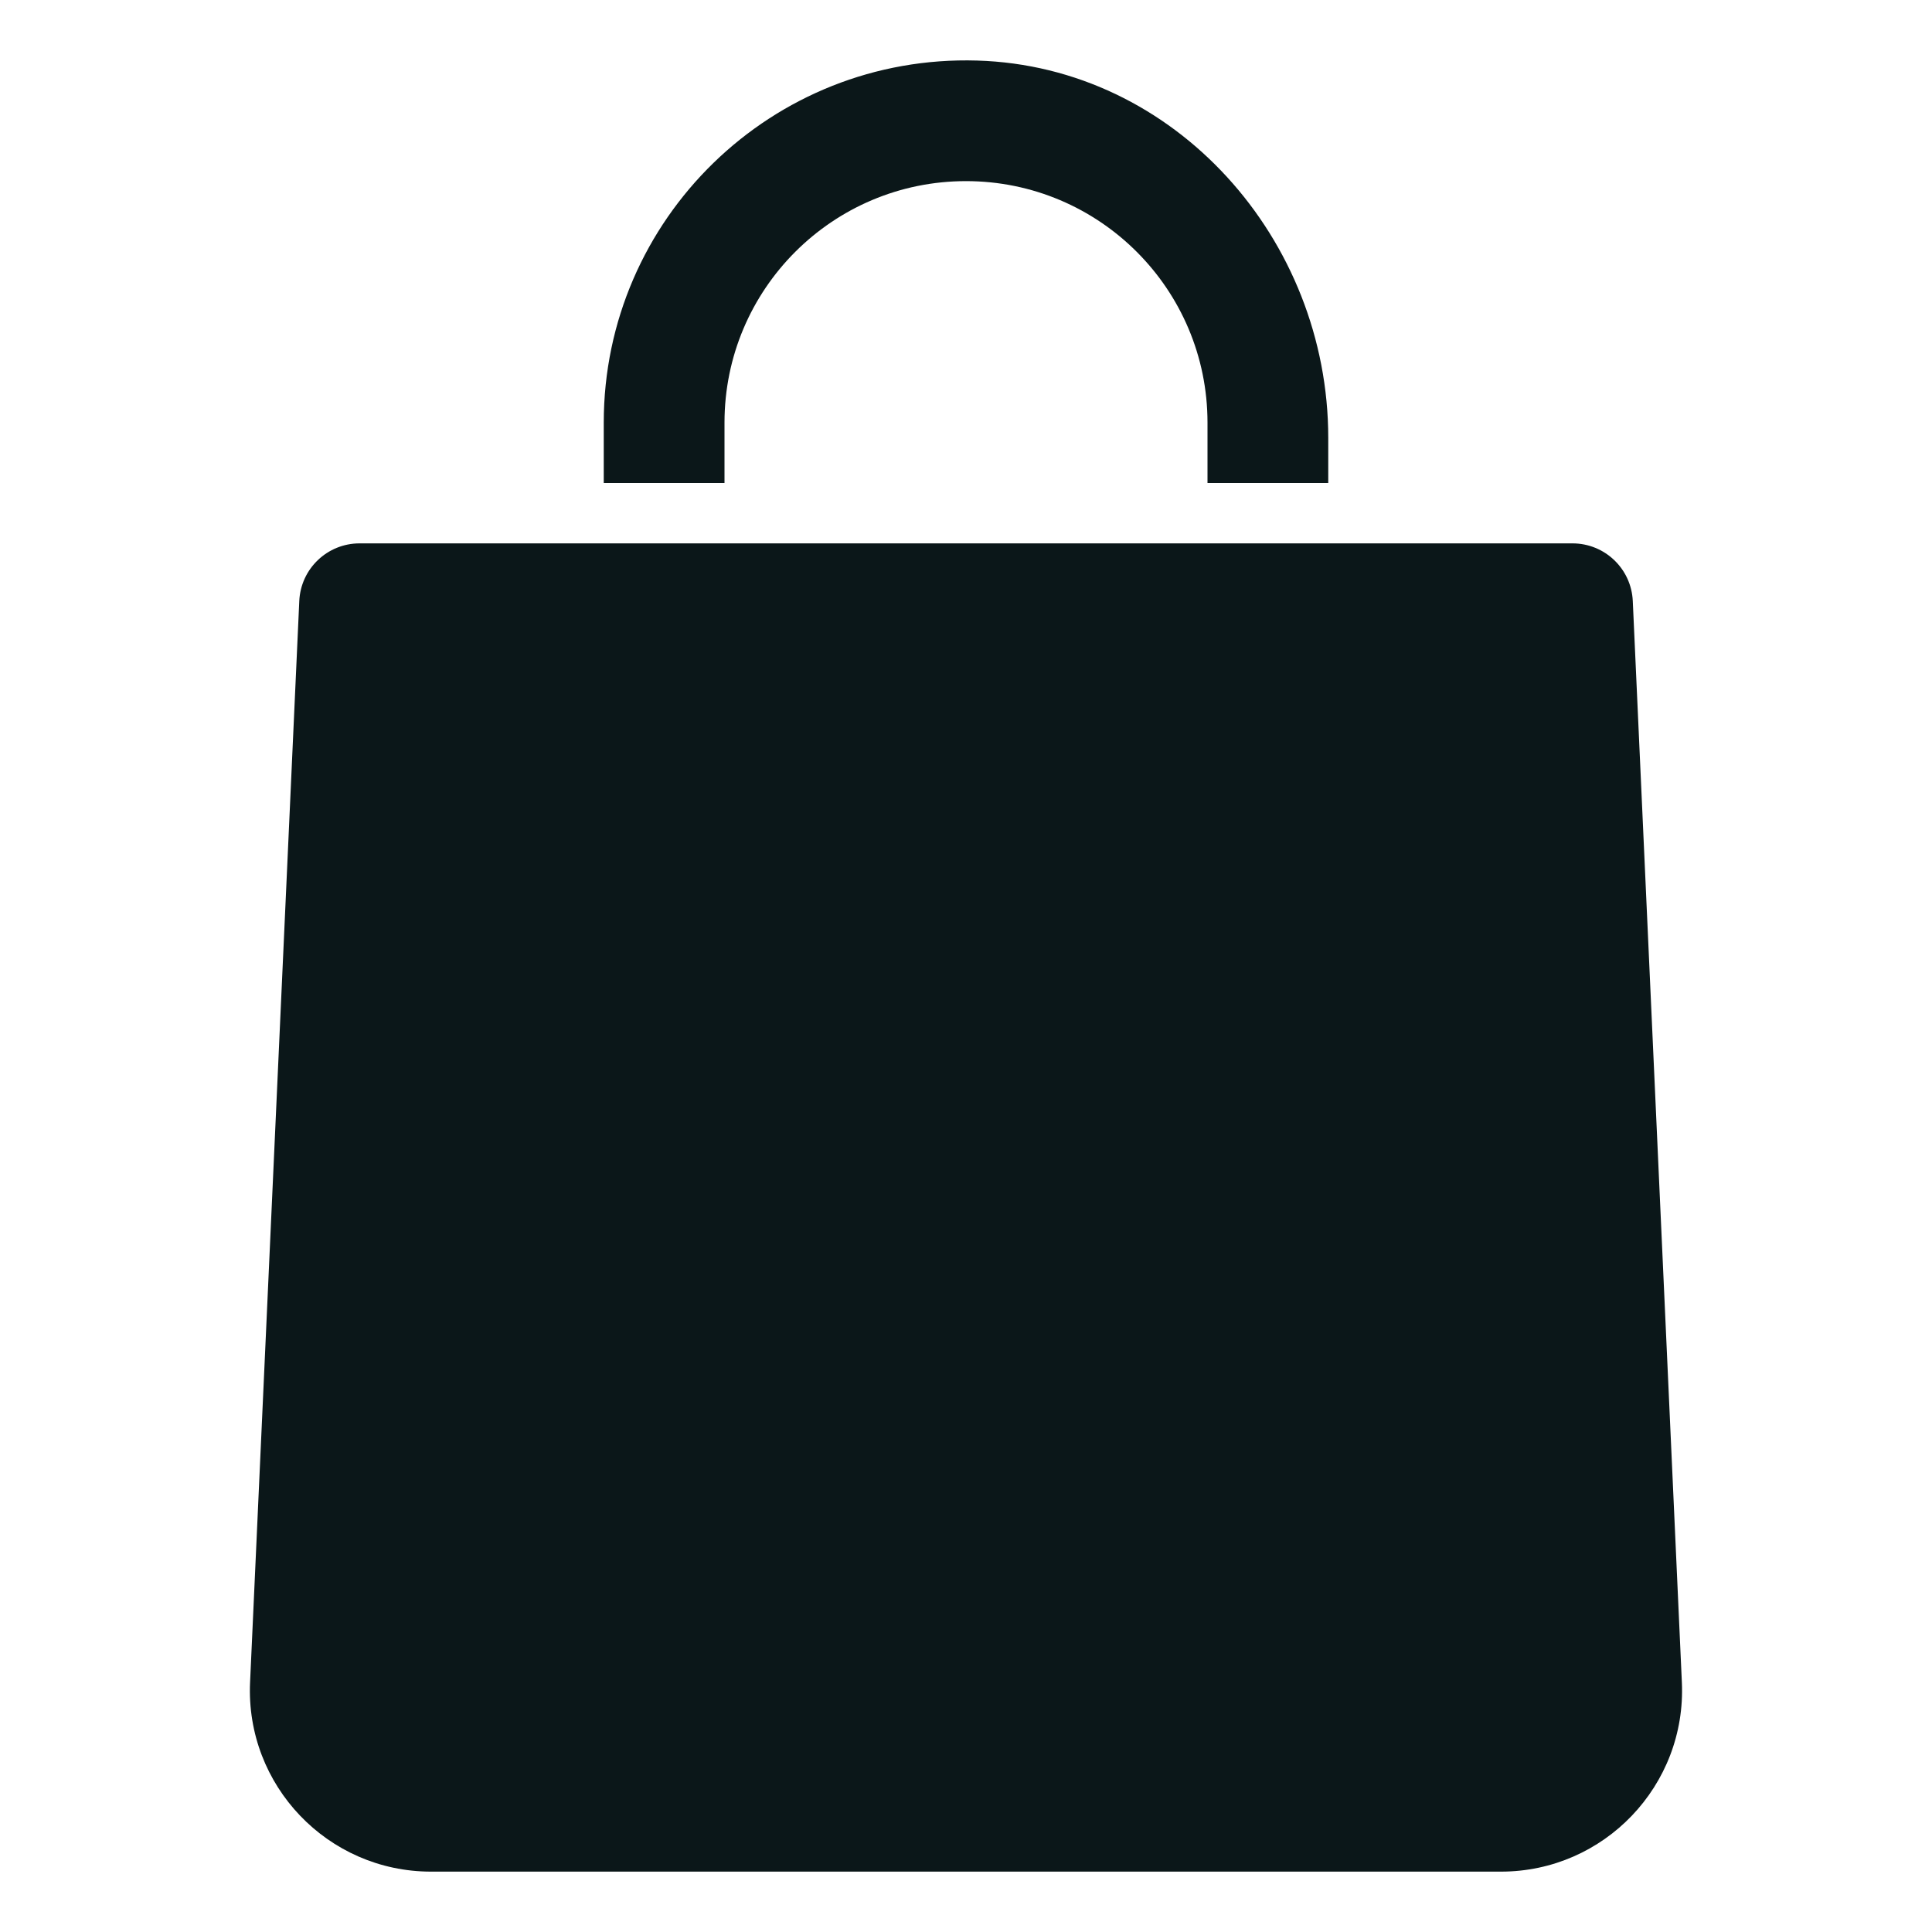 <?xml version="1.0" encoding="utf-8"?><!-- Uploaded to: SVG Repo, www.svgrepo.com, Generator: SVG Repo Mixer Tools -->
<svg version="1.1" id="Uploaded to svgrepo.com" xmlns="http://www.w3.org/2000/svg" xmlns:xlink="http://www.w3.org/1999/xlink" 
	 width="800px" height="800px" viewBox="0 0 32 32" xml:space="preserve">
<style type="text/css">
	.stone_een{fill:#0B1719;}
</style>
<path class="stone_een" d="M27.857,27.864C27.935,29.572,26.571,31,24.861,31H7.139c-1.71,0-3.075-1.428-2.997-3.136L4.957,9.955
	C4.981,9.42,5.421,9,5.956,9h20.089c0.535,0,0.975,0.42,0.999,0.955L27.857,27.864z M16.185,1.003C12.787,0.901,10,3.625,10,7v1h2V7
	c0-2.209,1.791-4,4-4s4,1.791,4,4v1h2V7.252C22,3.966,19.468,1.101,16.185,1.003z"/>
</svg>